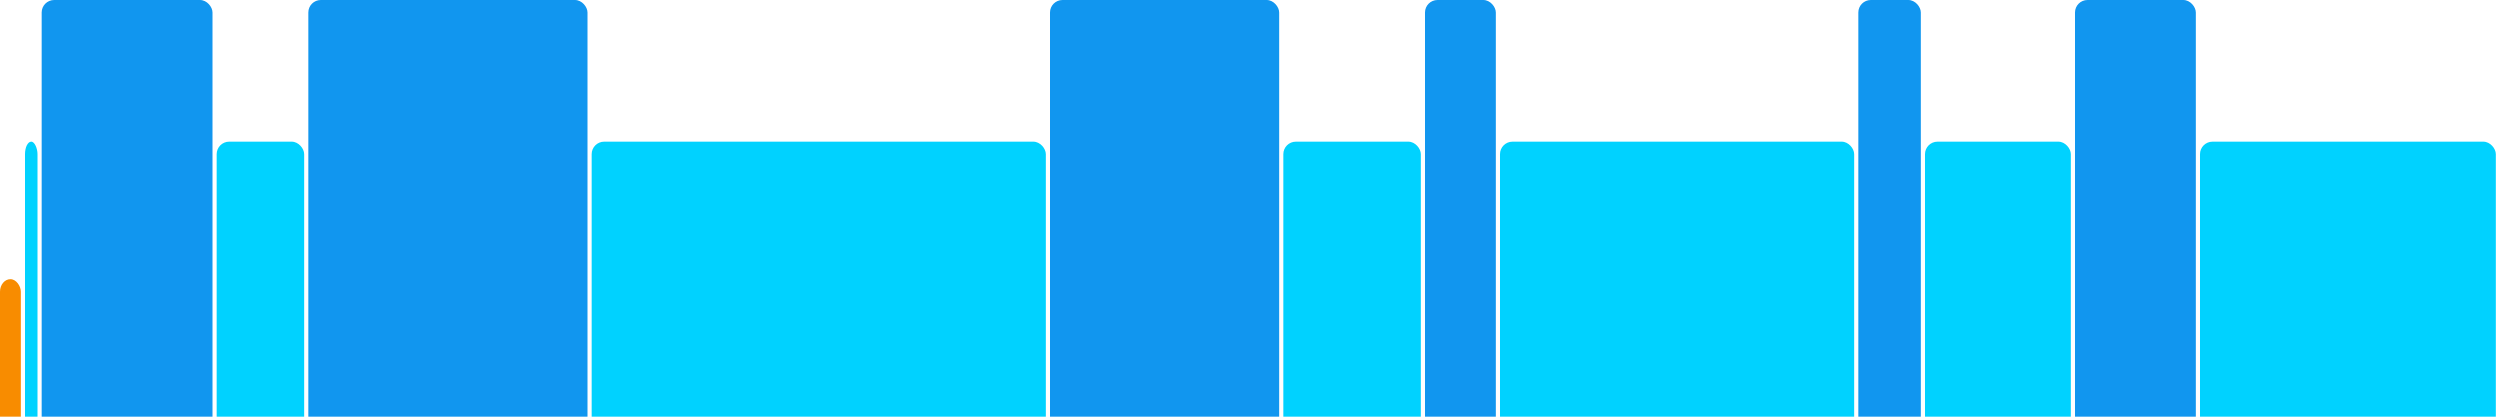 <svg version="1.1" baseProfile="full" width="600" height="100" xmlns="http://www.w3.org/2000/svg">
<rect x="0" y="67" rx="3" ry="3" width="5" height="43" fill="rgb(248,140,0)" />
<rect x="6" y="34" rx="3" ry="3" width="3" height="76" fill="rgb(0,210,255)" />
<rect x="10" y="0" rx="3" ry="3" width="41" height="110" fill="rgb(17,150,239)" />
<rect x="52" y="34" rx="3" ry="3" width="21" height="76" fill="rgb(0,210,255)" />
<rect x="74" y="0" rx="3" ry="3" width="67" height="110" fill="rgb(17,150,239)" />
<rect x="142" y="34" rx="3" ry="3" width="109" height="76" fill="rgb(0,210,255)" />
<rect x="252" y="0" rx="3" ry="3" width="55" height="110" fill="rgb(17,150,239)" />
<rect x="308" y="34" rx="3" ry="3" width="33" height="76" fill="rgb(0,210,255)" />
<rect x="342" y="0" rx="3" ry="3" width="17" height="110" fill="rgb(17,150,239)" />
<rect x="360" y="34" rx="3" ry="3" width="85" height="76" fill="rgb(0,210,255)" />
<rect x="446" y="0" rx="3" ry="3" width="15" height="110" fill="rgb(17,150,239)" />
<rect x="462" y="34" rx="3" ry="3" width="35" height="76" fill="rgb(0,210,255)" />
<rect x="498" y="0" rx="3" ry="3" width="29" height="110" fill="rgb(17,150,239)" />
<rect x="528" y="34" rx="3" ry="3" width="71" height="76" fill="rgb(0,210,255)" />
</svg>